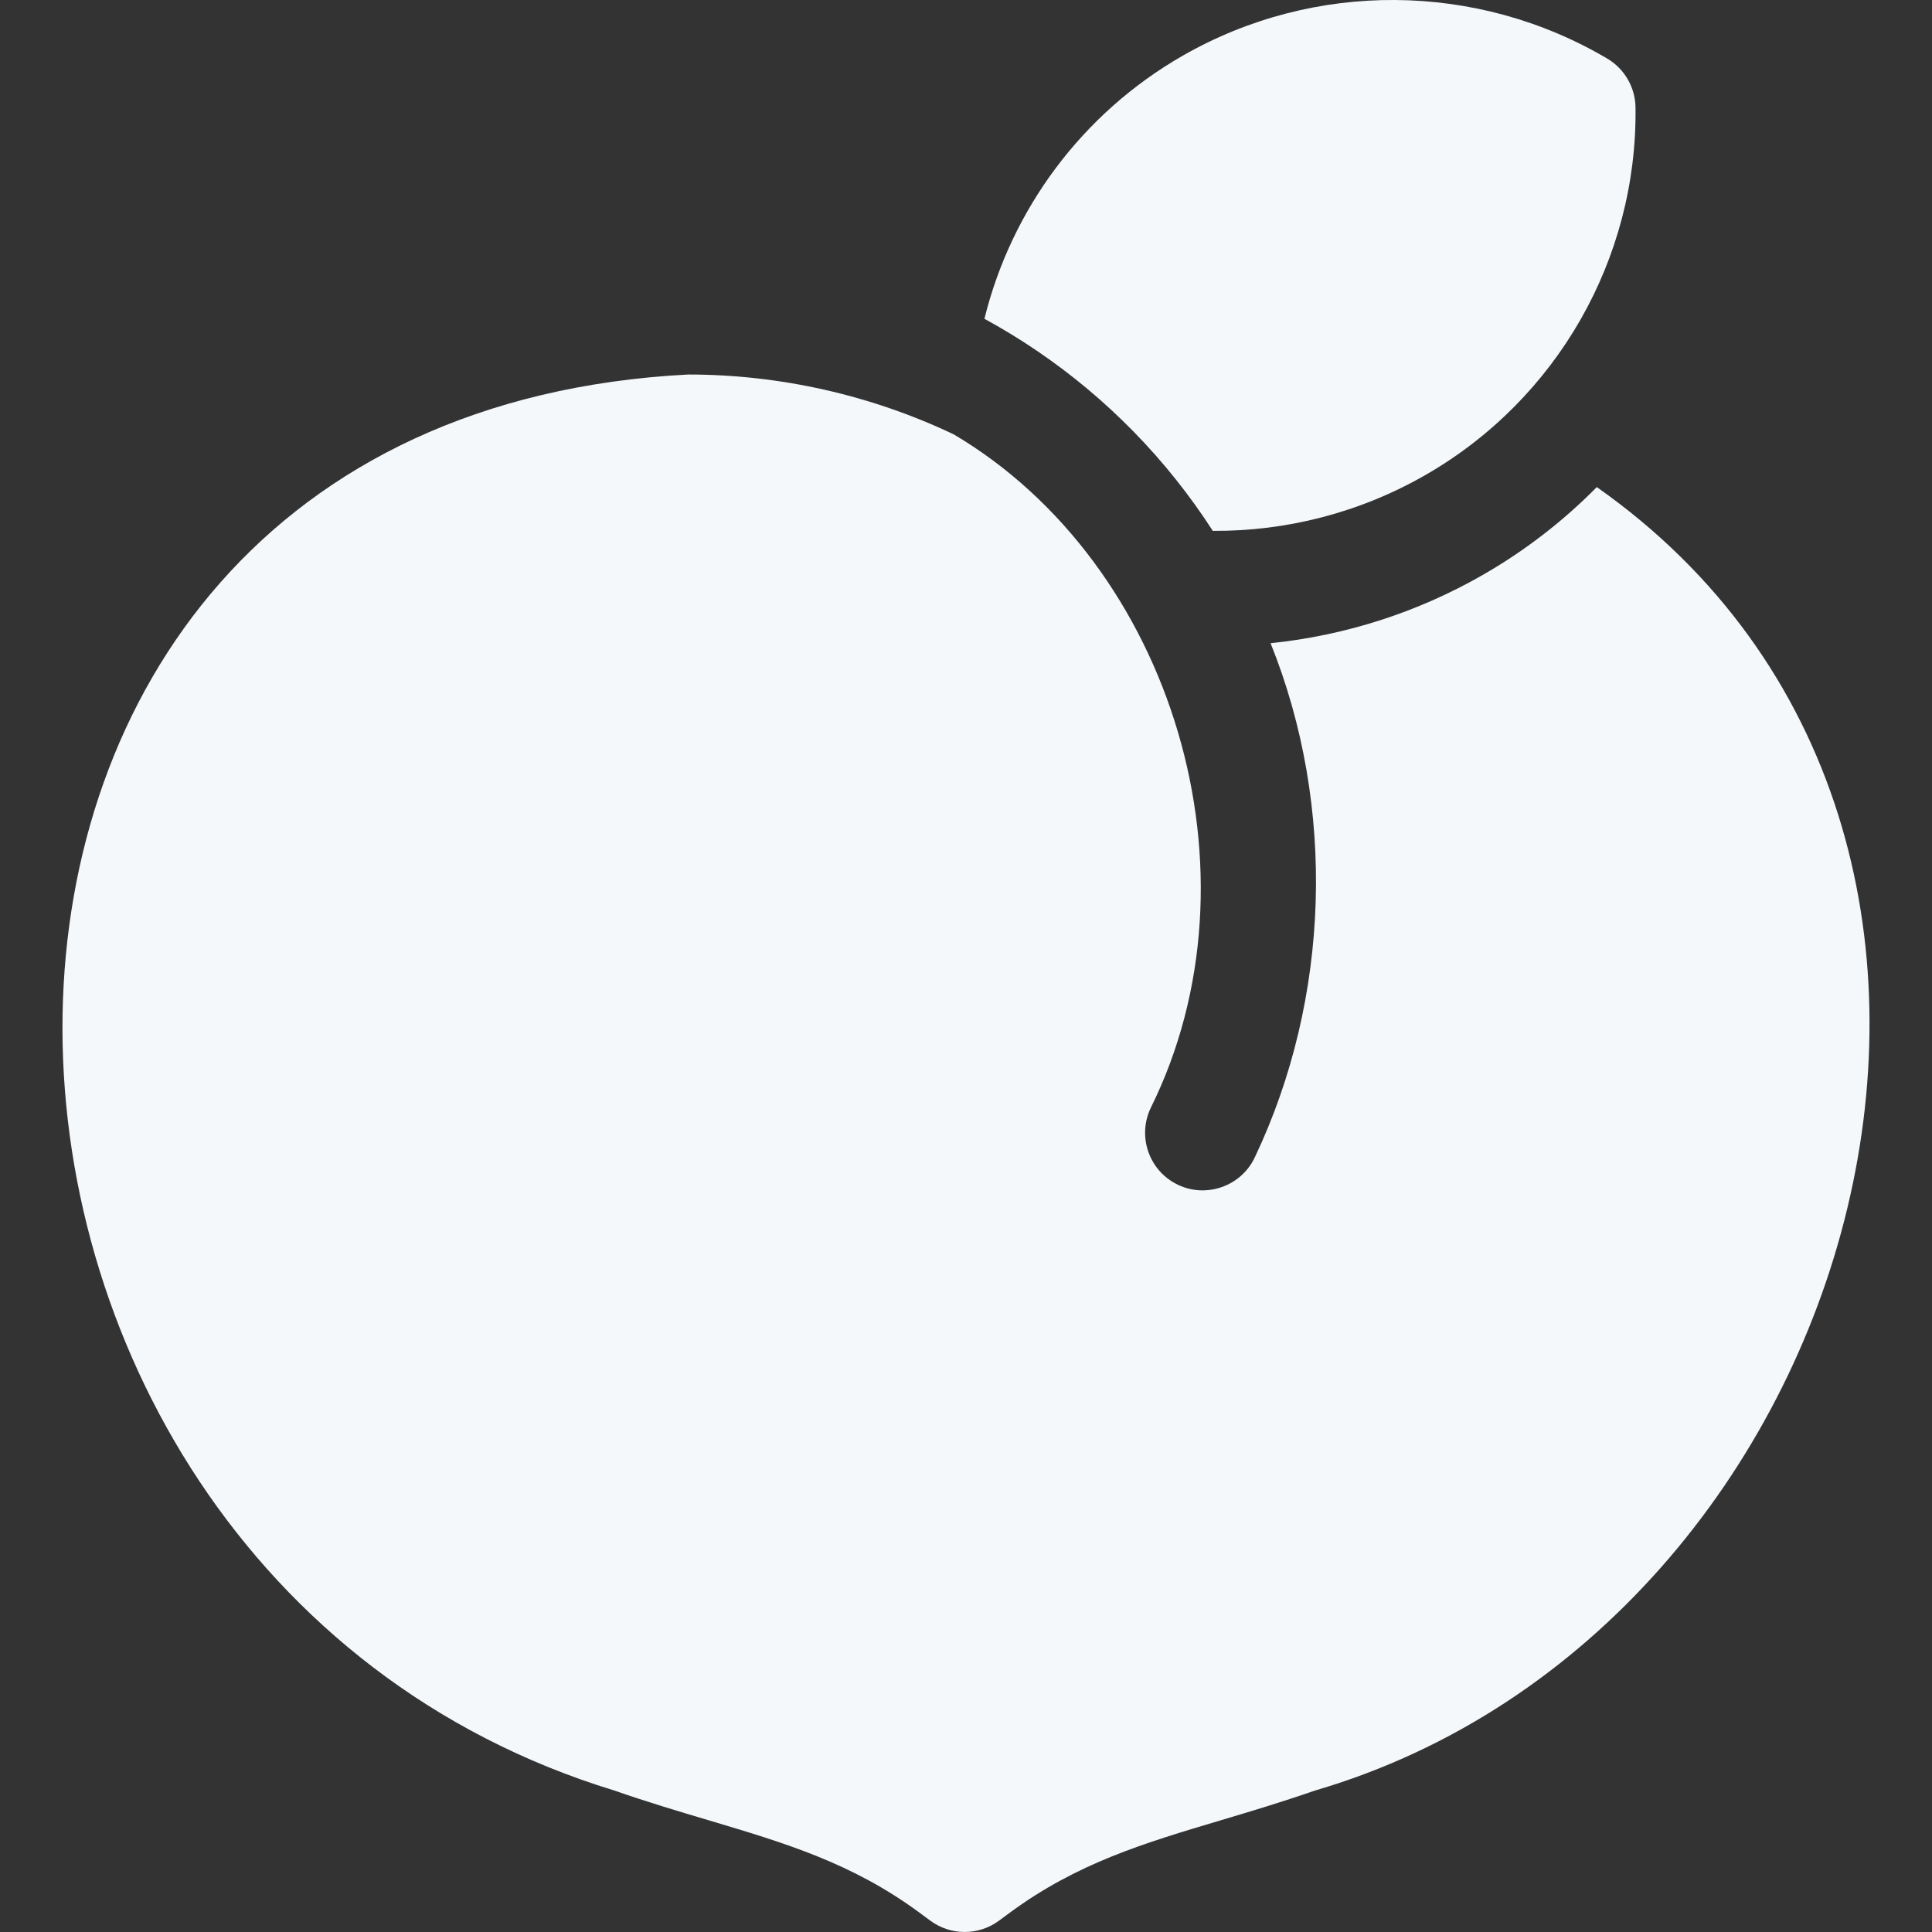 <svg width="26" height="26" viewBox="0 0 26 26" fill="none" xmlns="http://www.w3.org/2000/svg">
<rect x="0" y="0" width="26" height="26" fill="#333333" stroke="none"/>
<g clip-path="url(#clip0_6015_4573)">
<path d="M21.489 6.555C21.039 7.011 20.524 7.411 19.953 7.738C19.077 8.241 18.103 8.553 17.099 8.656C17.983 10.851 17.904 13.434 16.887 15.574C16.704 15.965 16.234 16.126 15.856 15.946C15.468 15.764 15.302 15.302 15.484 14.914C17.049 11.762 15.784 7.589 12.834 5.845C11.721 5.317 10.497 5.04 9.261 5.04C-2.012 5.625 -1.586 21.085 8.27 24.097C8.715 24.252 9.131 24.376 9.532 24.495C10.571 24.805 11.468 25.072 12.373 25.739L12.522 25.849C12.795 26.05 13.168 26.05 13.442 25.849L13.591 25.739C14.496 25.073 15.393 24.805 16.431 24.496C16.833 24.376 17.248 24.252 17.694 24.097C25.126 21.923 28.11 11.211 21.489 6.555Z" fill="#F4F8FA"/>
<path d="M15.825 6.453C16.002 6.675 16.168 6.906 16.321 7.144C17.31 7.151 18.298 6.9 19.182 6.393C20.952 5.377 22.036 3.482 22.01 1.446C22.007 1.176 21.862 0.926 21.629 0.788C19.872 -0.249 17.682 -0.264 15.914 0.751C14.562 1.527 13.611 2.817 13.248 4.29C14.234 4.827 15.114 5.561 15.825 6.453Z" fill="#F4F8FA"/>
</g>
<defs>
<clipPath id="clip0_6015_4573">
<rect width="26" height="26" fill="white"/>
</clipPath>
</defs>
</svg>
